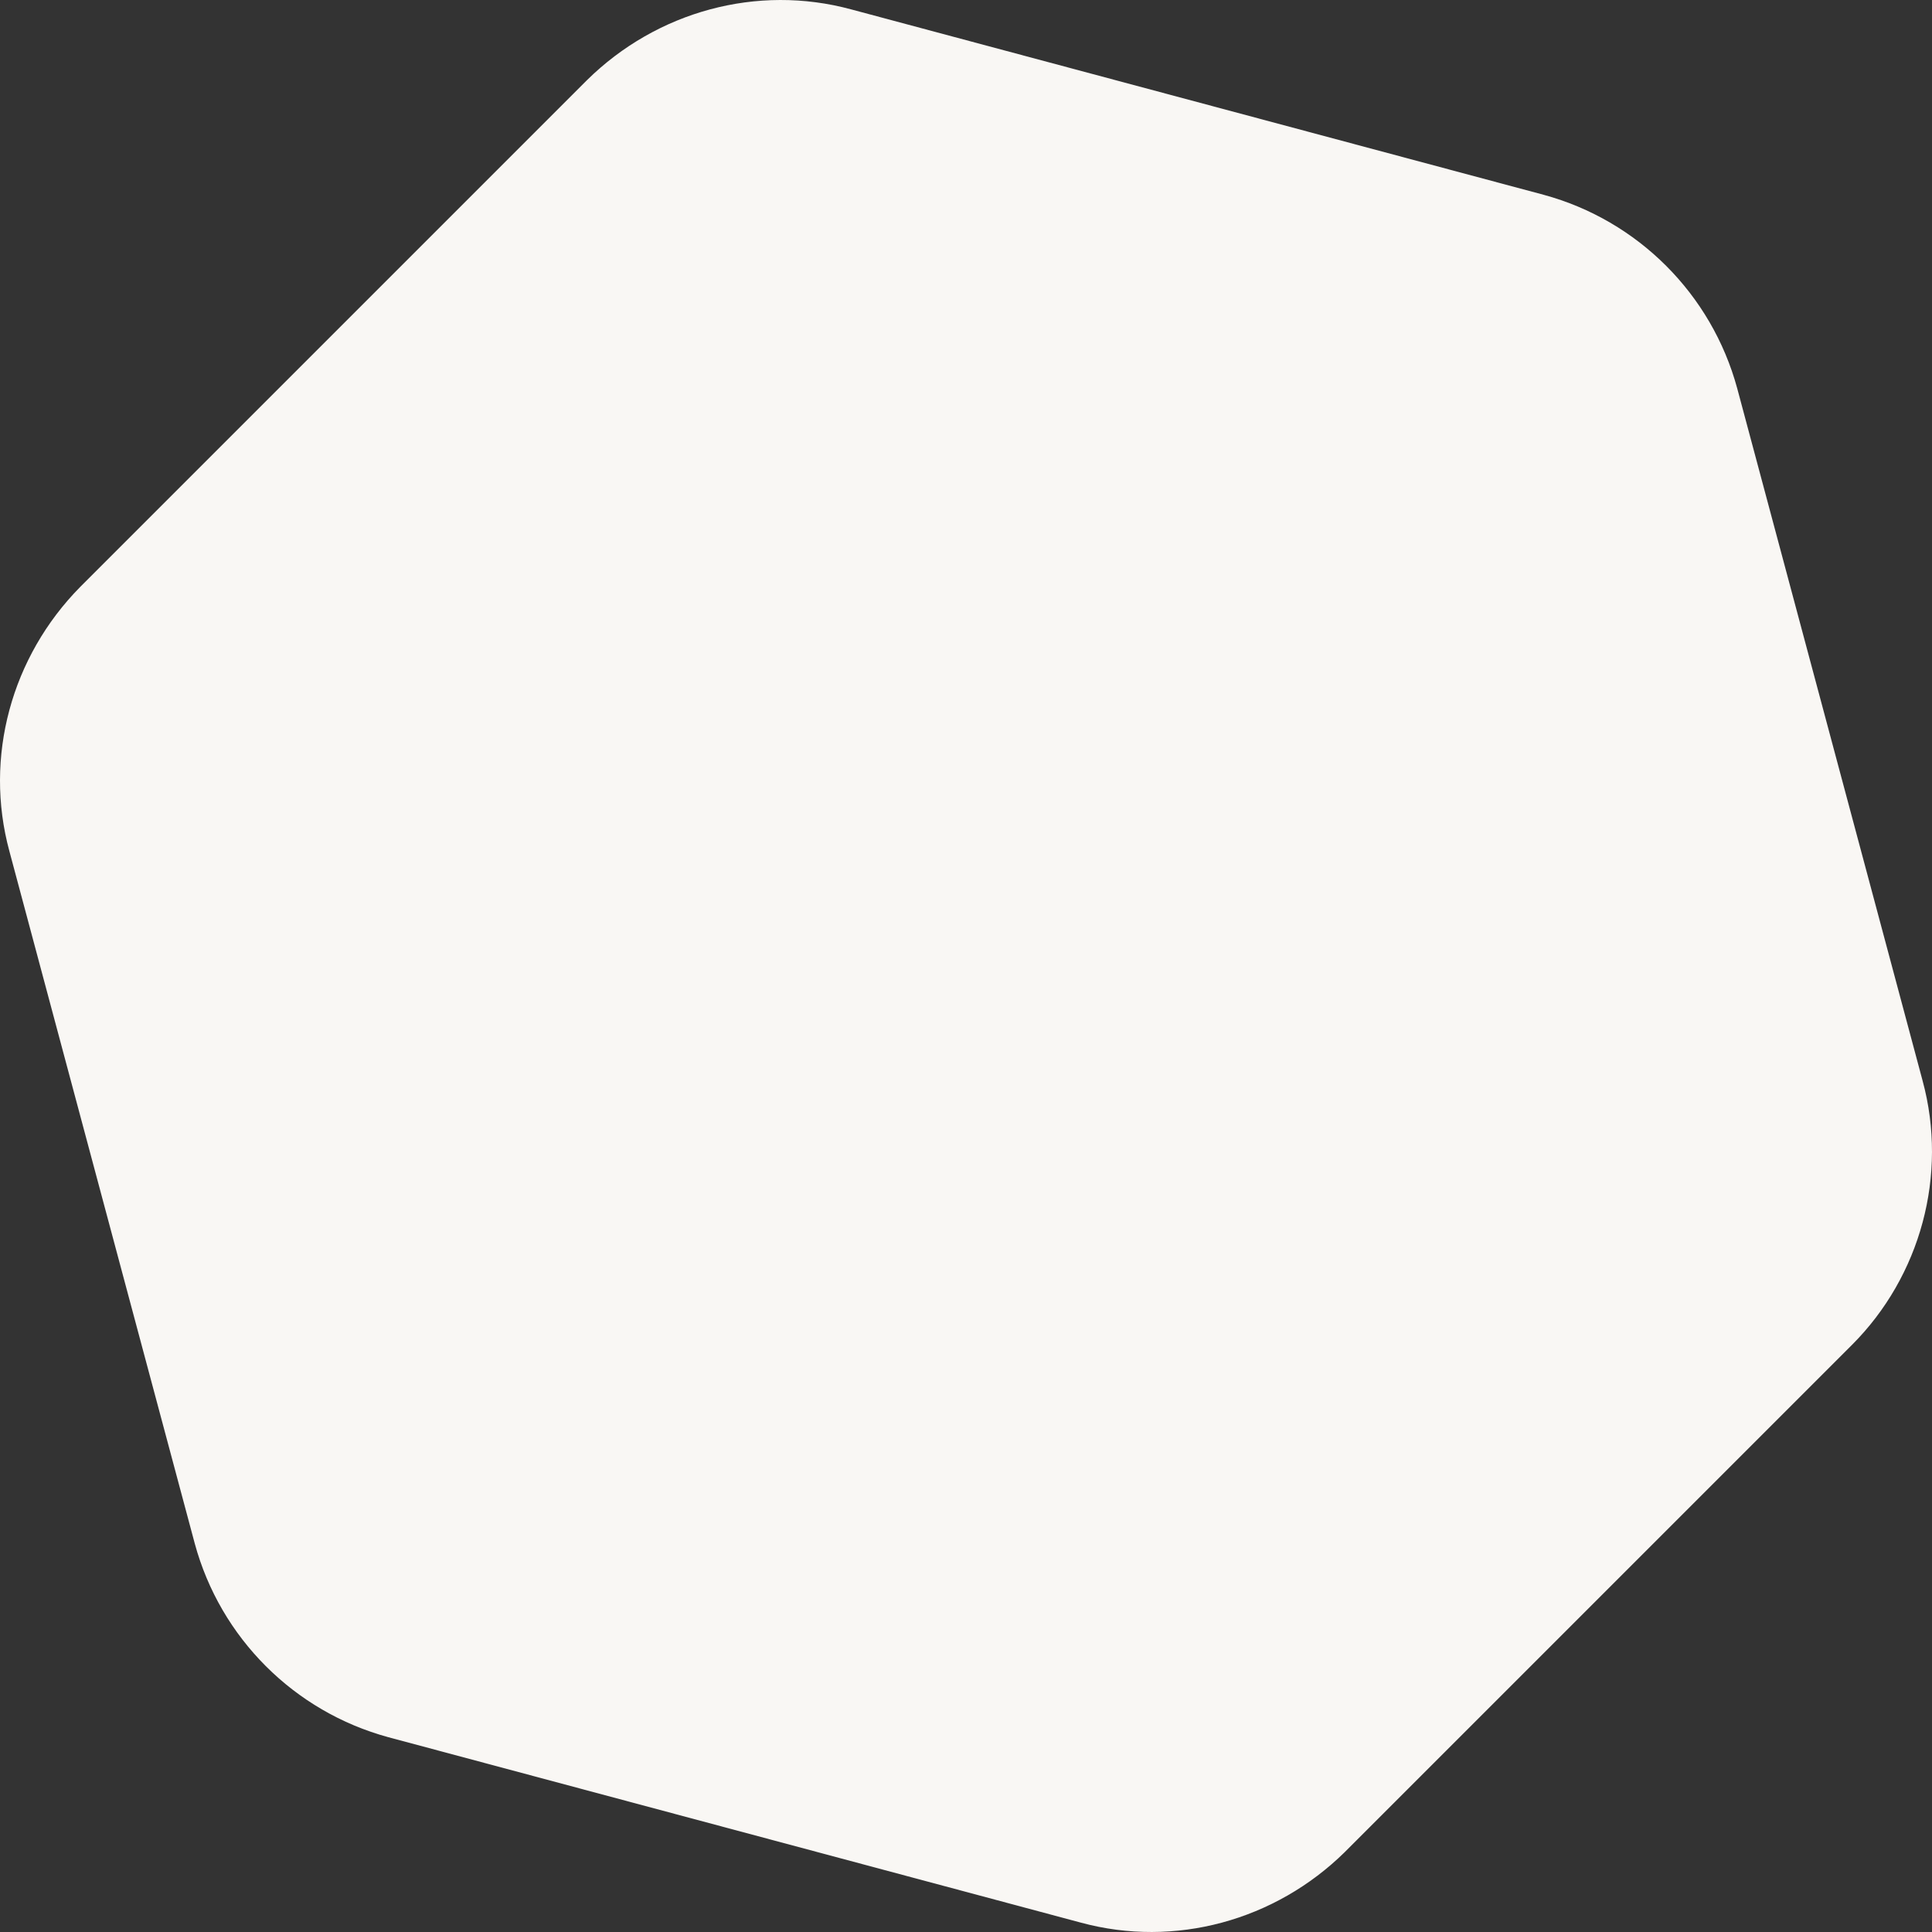<svg width="344" height="344" viewBox="0 0 344 344" fill="none" xmlns="http://www.w3.org/2000/svg">
<rect x="0" y="0" width="344" height="344" fill="#333333" stroke="none"/>
<path d="M104.527 14.258L14.258 104.527C2.04 116.927 -2.883 134.799 1.676 151.576L34.683 274.851C39.242 291.628 52.372 304.758 69.149 309.317L192.424 342.324C209.201 346.883 227.073 341.96 239.473 329.742L329.742 239.473C341.96 227.255 346.883 209.201 342.324 192.424L309.317 69.149C304.758 52.372 291.628 39.242 274.851 34.683L151.576 1.676C134.799 -2.883 116.927 2.04 104.527 14.258Z" fill="#F9F7F4"/>
</svg>
